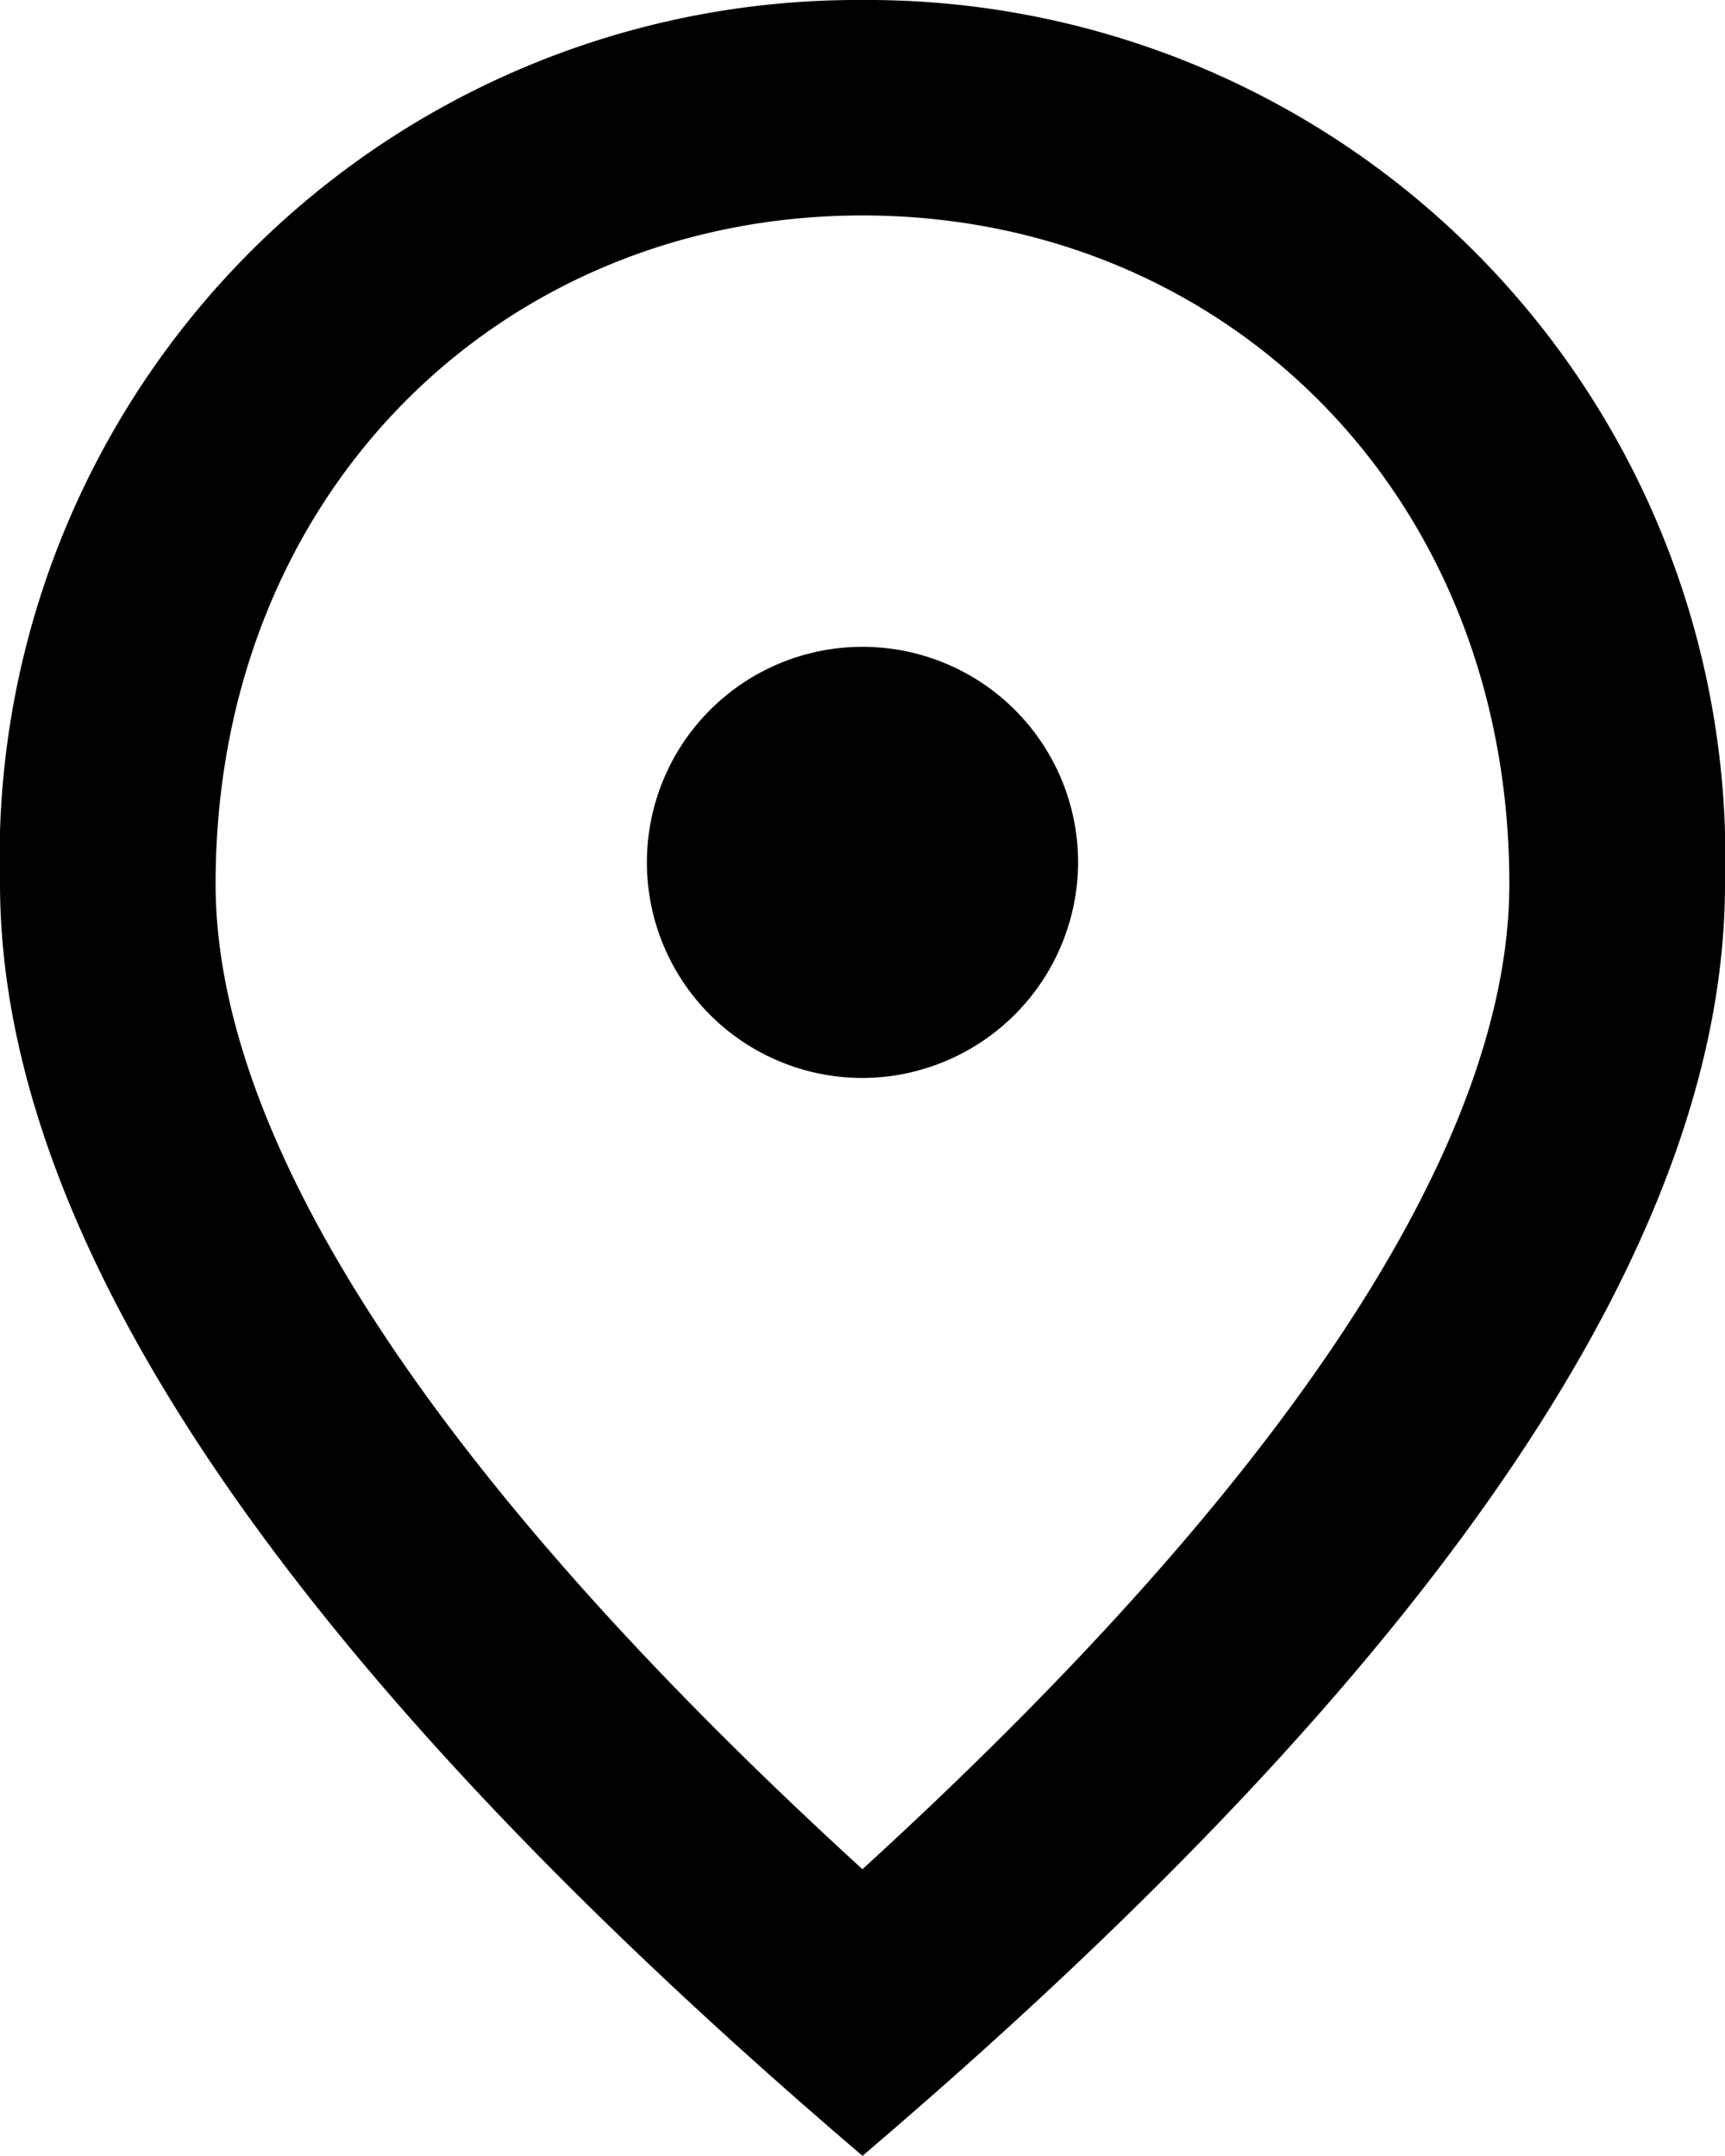<svg xmlns="http://www.w3.org/2000/svg" width="29.156" height="36.445" viewBox="0 0 29.156 36.445">
  <path id="Icon_material-outline-place" data-name="Icon material-outline-place" d="M20.578,21.222a3.644,3.644,0,1,1,3.644-3.644A3.655,3.655,0,0,1,20.578,21.222Zm10.933-3.28c0-6.615-4.829-11.3-10.933-11.3S9.644,11.328,9.644,17.942c0,4.264,3.553,9.913,10.933,16.655C27.958,27.855,31.511,22.206,31.511,17.942ZM20.578,3A14.5,14.5,0,0,1,35.156,17.942q0,9.075-14.578,21.5Q6.009,27.008,6,17.942A14.5,14.5,0,0,1,20.578,3Z" transform="translate(-6 -3)"/>
</svg>
